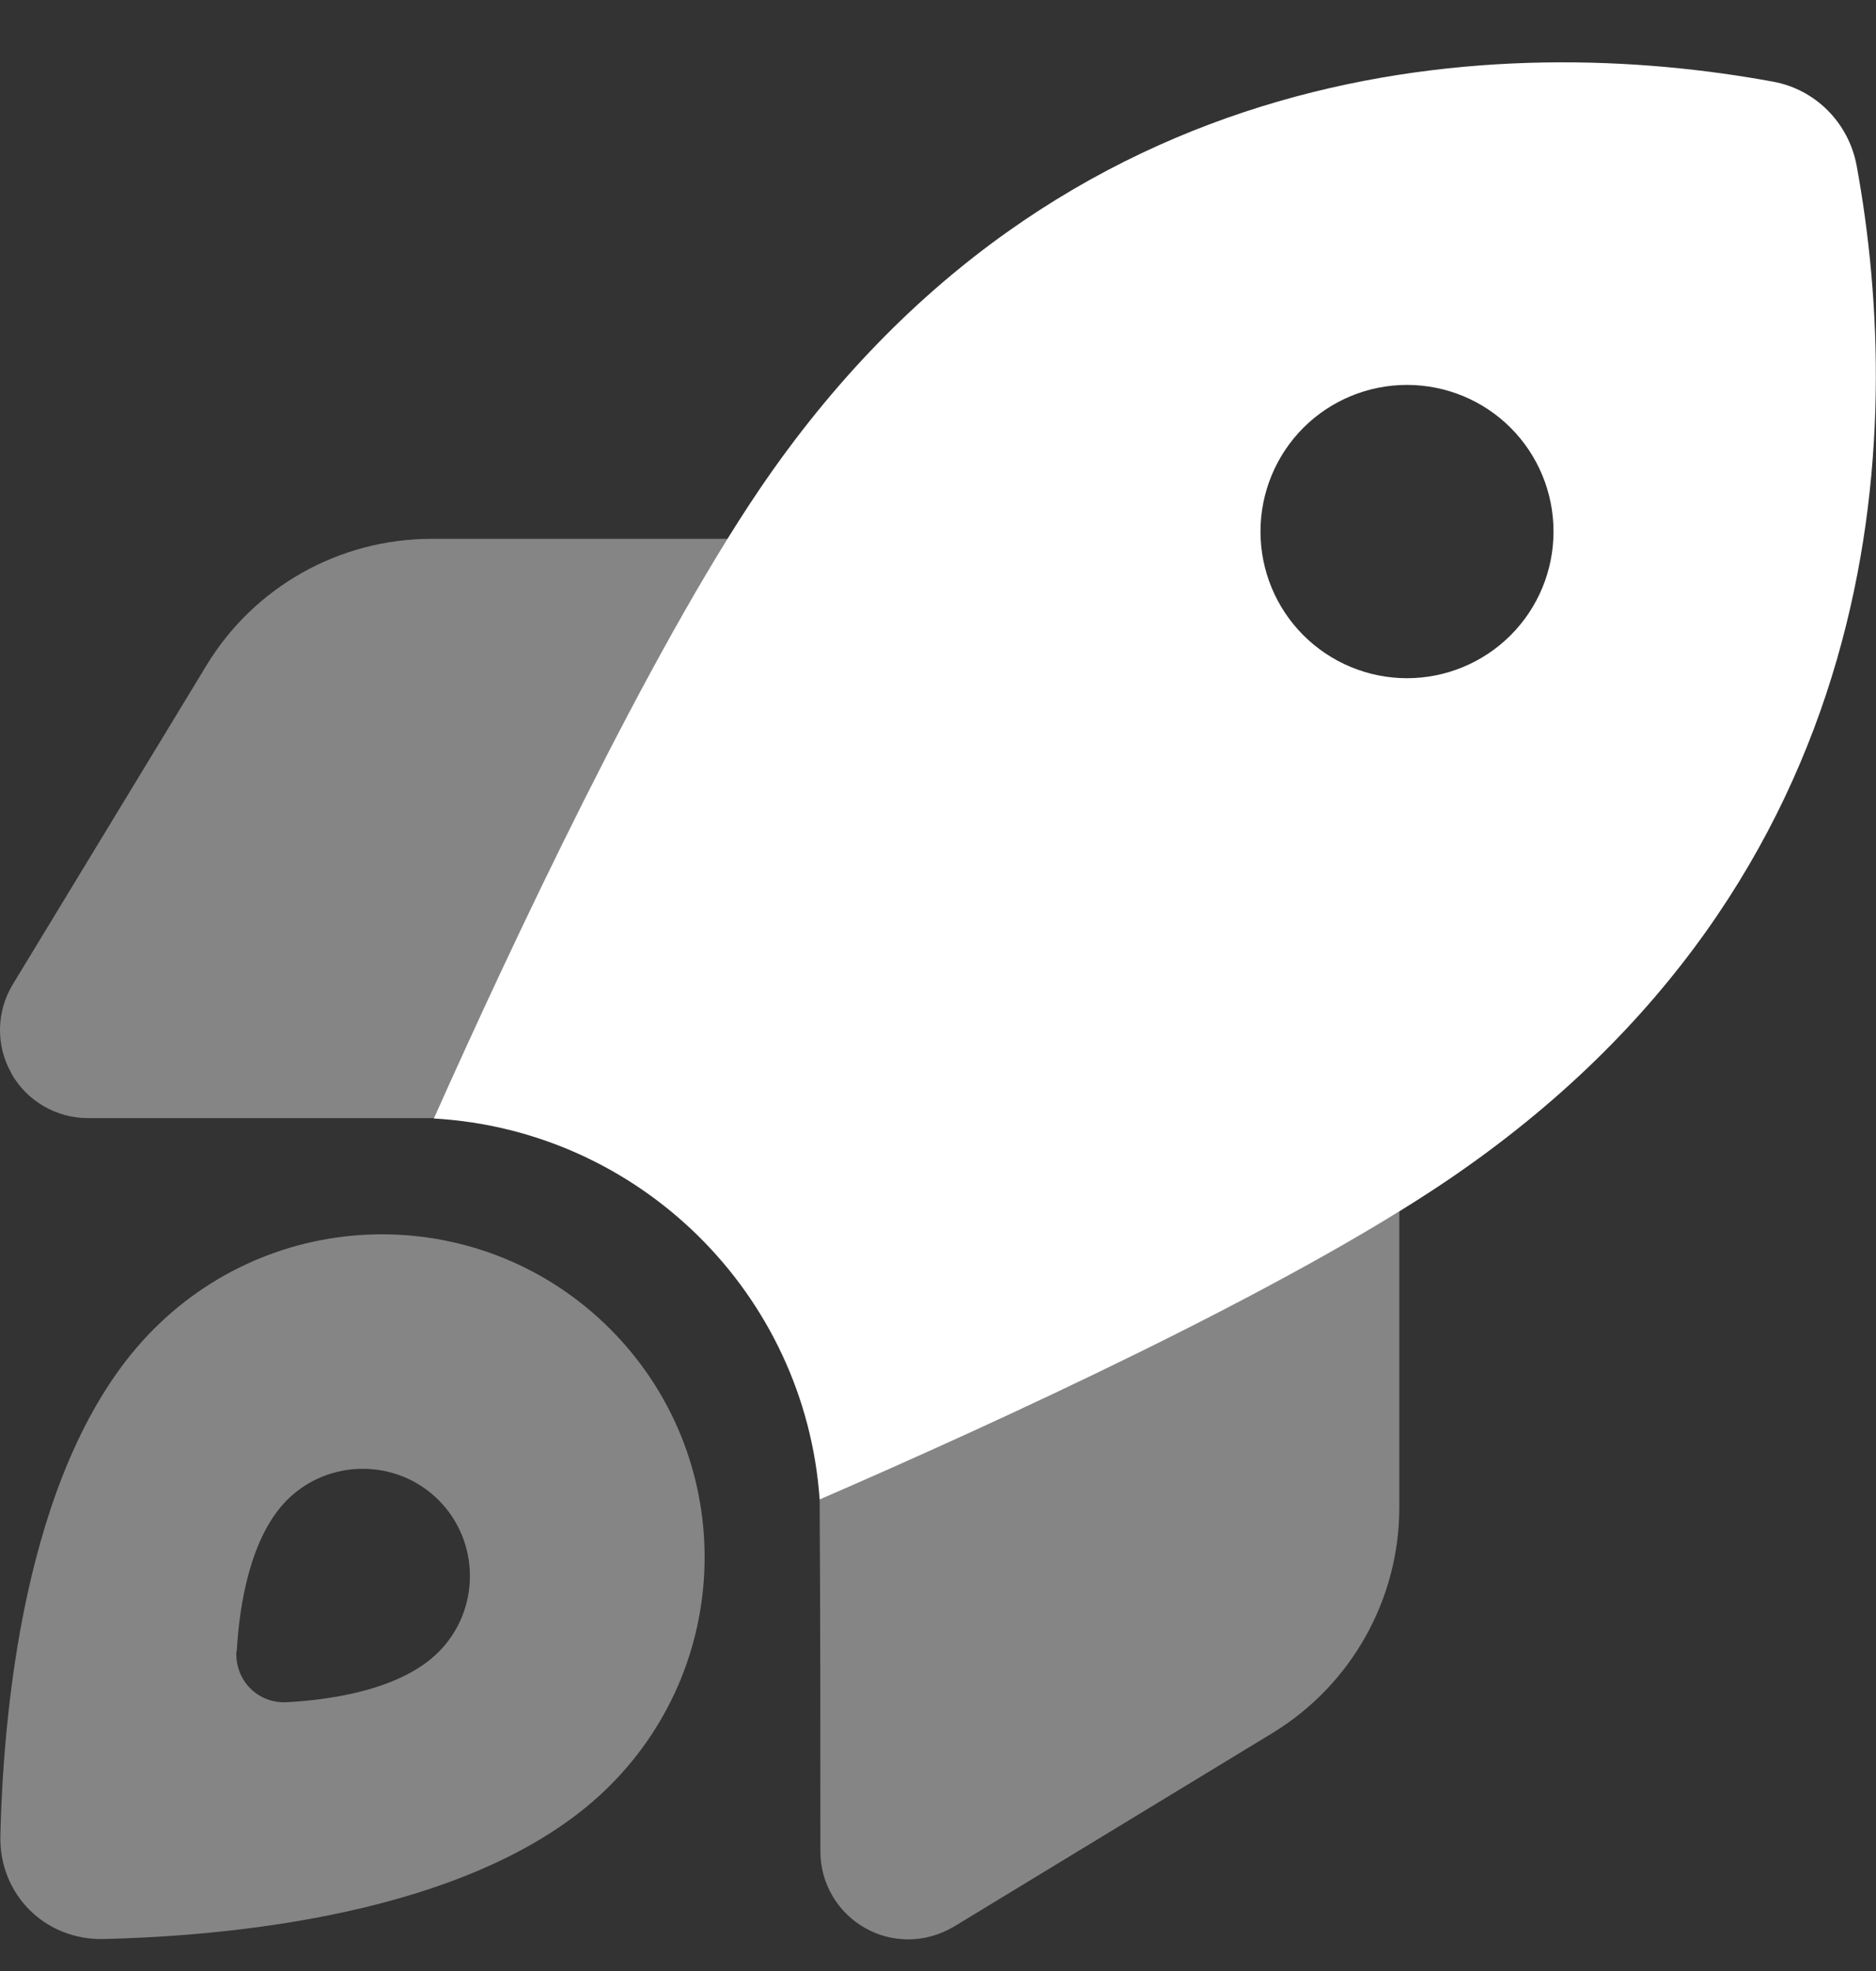 <?xml version="1.0" encoding="UTF-8"?> <svg xmlns="http://www.w3.org/2000/svg" width="20" height="21" viewBox="0 0 20 21" fill="none"><rect x="0" y="0" width="20" height="21" fill="#333333" stroke="none"/><g clip-path="url(#clip0_1356_3134)"><path opacity="0.4" d="M0.004 19.558C-0.012 20.183 0.481 20.675 1.106 20.659C2.578 20.624 5.168 20.362 6.504 19.023C7.848 17.679 7.848 15.503 6.504 14.159C5.16 12.815 2.985 12.815 1.641 14.159C0.301 15.495 0.039 18.085 0.004 19.558ZM0.121 11.437C0.285 11.729 0.598 11.913 0.938 11.913H4.629C5.391 10.214 6.645 7.534 7.758 5.741H4.602C3.617 5.741 2.707 6.253 2.199 7.093L0.137 10.487C-0.039 10.776 -0.047 11.14 0.121 11.433V11.437ZM2.524 17.597C2.551 17.097 2.668 16.378 3.059 15.983C3.504 15.538 4.231 15.538 4.676 15.983C5.121 16.429 5.121 17.155 4.676 17.601C4.281 17.995 3.563 18.108 3.063 18.136C2.75 18.155 2.504 17.905 2.52 17.593L2.524 17.597ZM8.738 15.972C8.746 17.222 8.746 18.472 8.746 19.726C8.746 20.065 8.93 20.378 9.223 20.542C9.367 20.624 9.524 20.663 9.684 20.663C9.852 20.663 10.02 20.616 10.172 20.526L13.567 18.464C14.406 17.952 14.918 17.042 14.918 16.061V12.905C13.137 14.007 10.465 15.226 8.738 15.972Z" fill="white"></path><path d="M8.738 15.972C8.582 13.784 6.82 12.042 4.625 11.917C5.461 10.046 6.906 6.972 8.094 5.218C11.293 0.503 16.059 0.347 18.902 0.87C19.355 0.952 19.707 1.308 19.793 1.761C20.316 4.608 20.156 9.37 15.441 12.569C13.695 13.753 10.633 15.155 8.738 15.976V15.972ZM16.562 5.663C16.562 5.249 16.398 4.851 16.105 4.558C15.812 4.265 15.414 4.101 15 4.101C14.586 4.101 14.188 4.265 13.895 4.558C13.602 4.851 13.438 5.249 13.438 5.663C13.438 6.078 13.602 6.475 13.895 6.768C14.188 7.061 14.586 7.226 15 7.226C15.414 7.226 15.812 7.061 16.105 6.768C16.398 6.475 16.562 6.078 16.562 5.663Z" fill="white"></path></g><defs><clipPath id="clip0_1356_3134"><rect width="20" height="20" fill="white" transform="translate(0 0.663)"></rect></clipPath></defs></svg> 